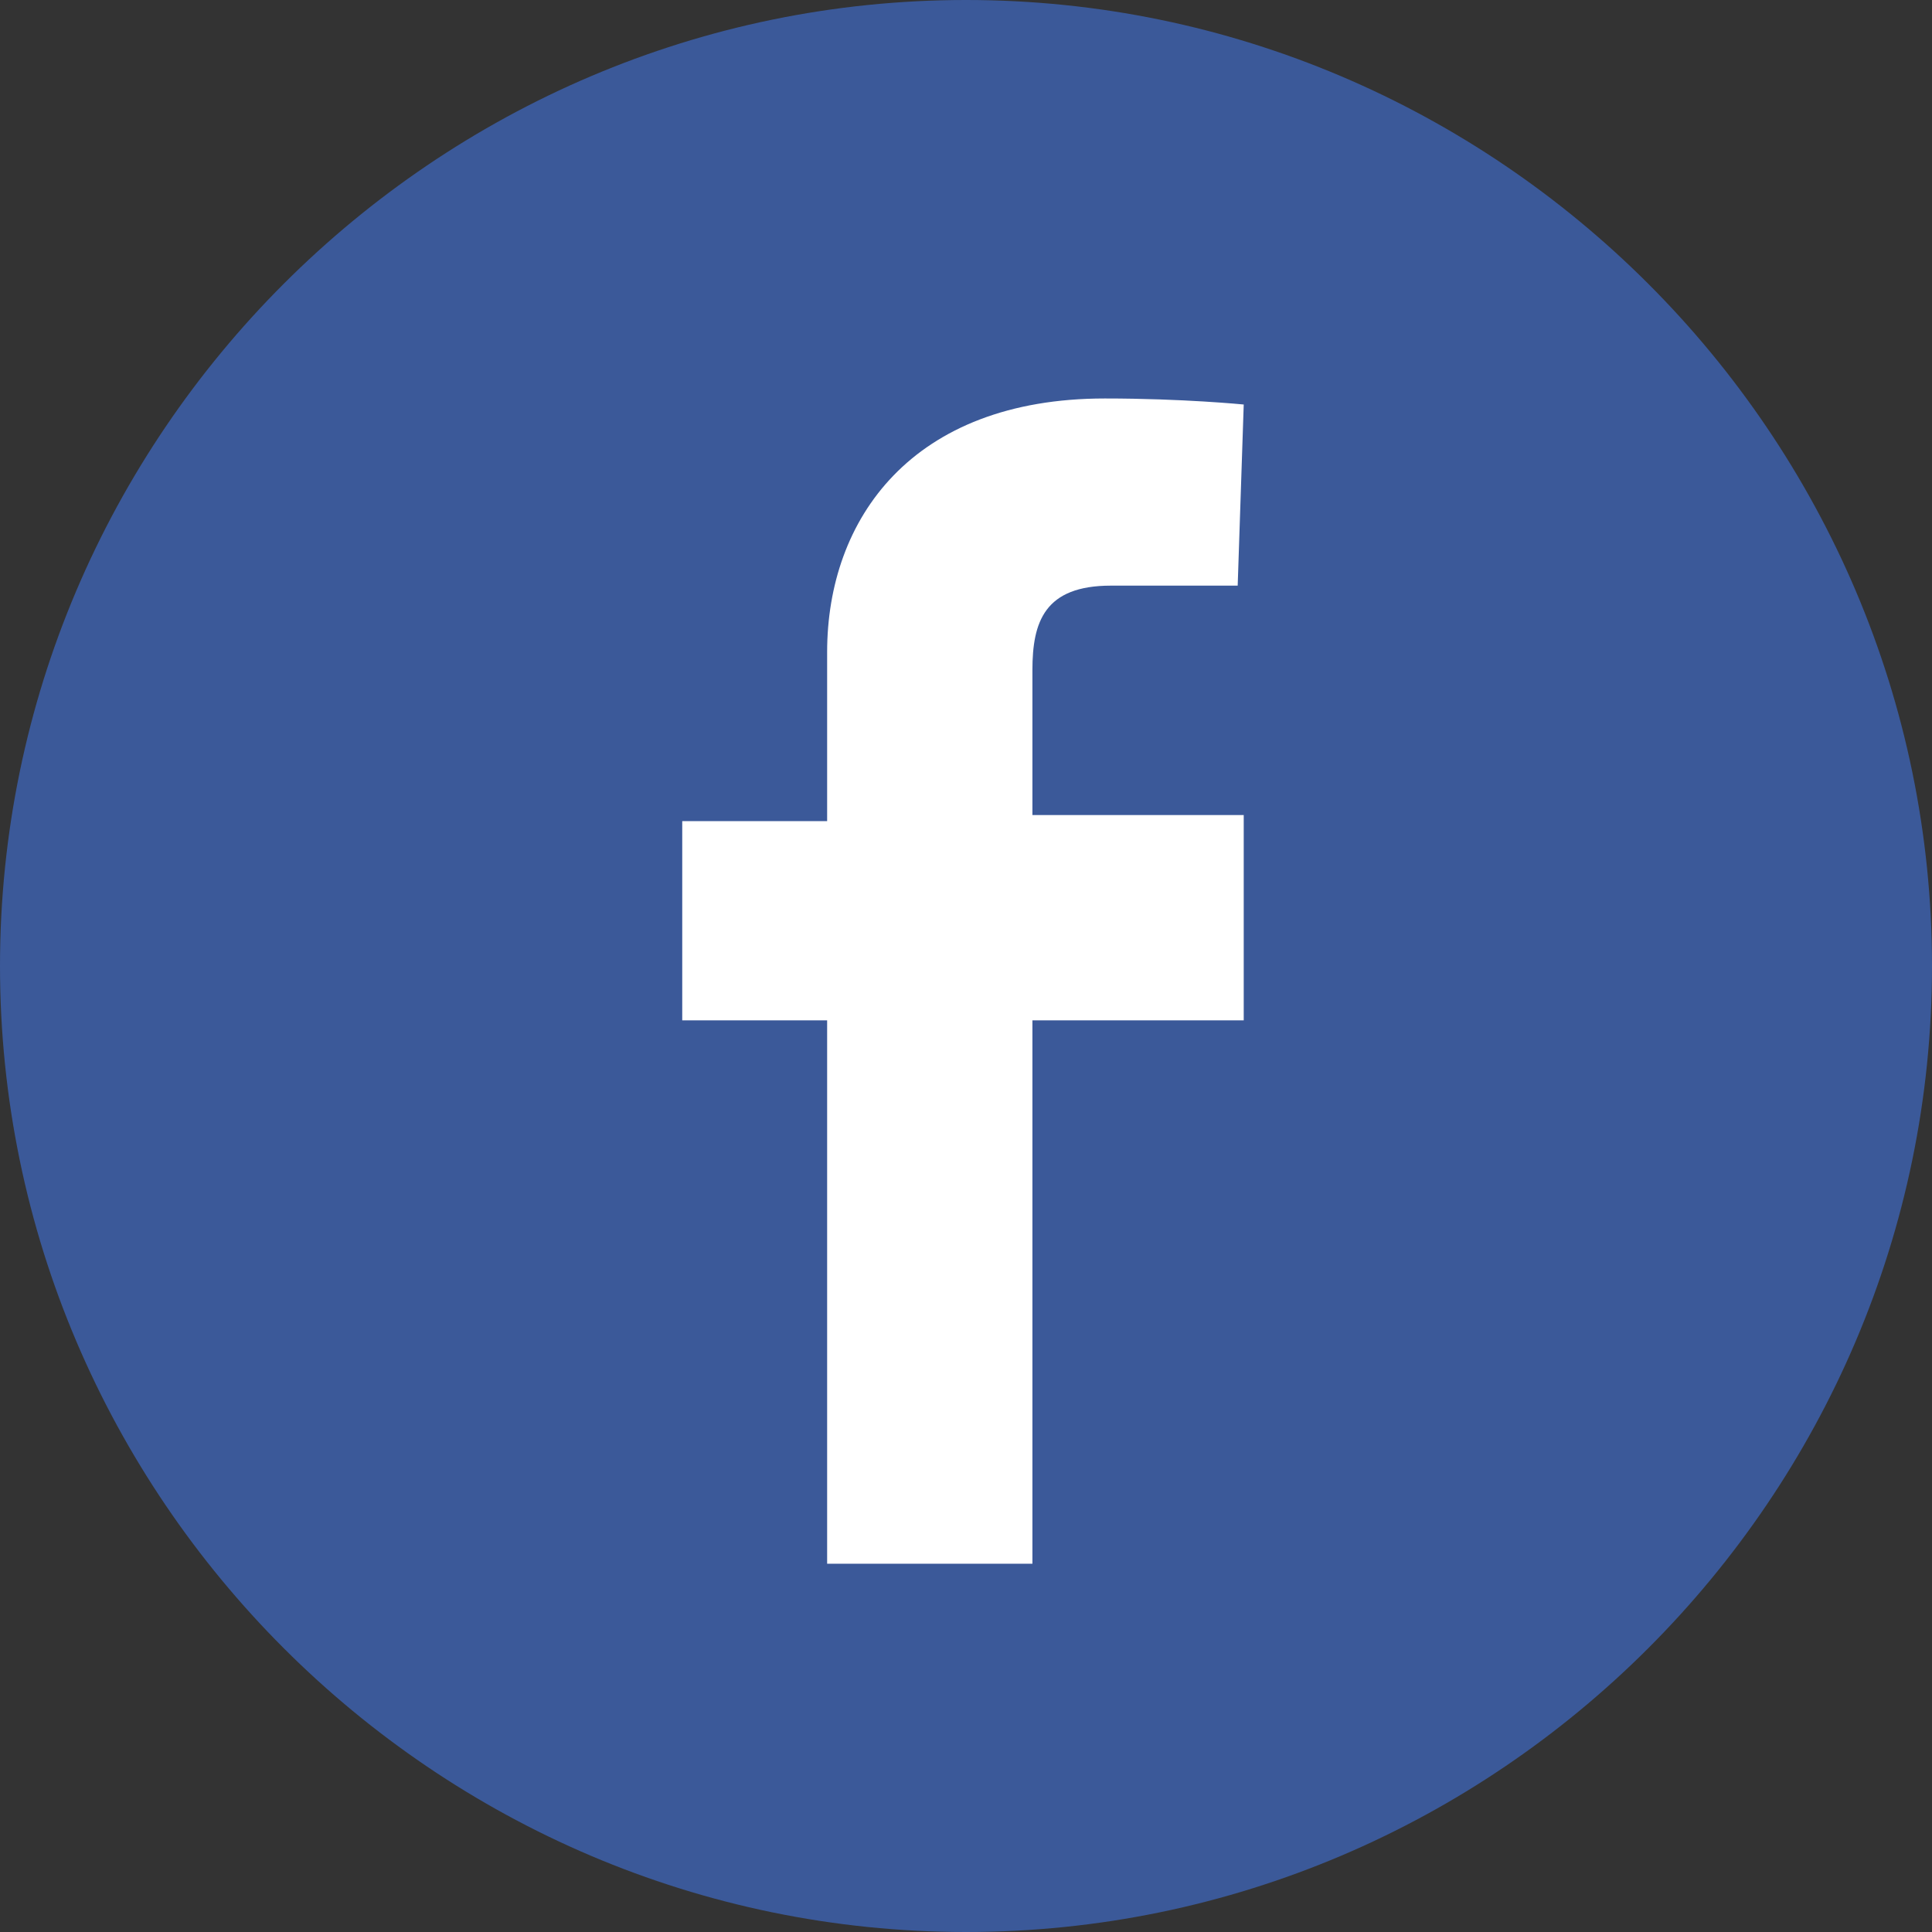 <?xml version="1.0" encoding="utf-8"?>
<!-- Generator: Adobe Illustrator 18.0.0, SVG Export Plug-In . SVG Version: 6.00 Build 0)  -->
<!DOCTYPE svg PUBLIC "-//W3C//DTD SVG 1.1//EN" "http://www.w3.org/Graphics/SVG/1.1/DTD/svg11.dtd">
<svg version="1.1" id="Layer_1" xmlns="http://www.w3.org/2000/svg" xmlns:xlink="http://www.w3.org/1999/xlink" x="0px" y="0px"
	 width="32px" height="32px" viewBox="0 0 32 32" enable-background="new 0 0 32 32" xml:space="preserve">
<rect x="0" y="0" width="32" height="32" fill="#333333" stroke="none"/>
<g>
	<g>
		<path fill="#3B5999" d="M16,0C7.2,0,0,7.2,0,16s7.2,16,16,16s16-7.2,16-16S24.8,0,16,0z"/>
		<path fill="#FFFFFF" d="M20.5,16.9h-3.4v9h-3.4v-9h-2.4v-3.3h2.4c0,0,0-1.3,0-2.8c0-2.2,1.4-4.2,4.6-4.2c1.3,0,2.3,0.1,2.3,0.1
			l-0.1,3c0,0-1,0-2.1,0s-1.3,0.6-1.3,1.4v2.4h3.5v3.4C20.6,16.9,20.5,16.9,20.5,16.9z"/>
	</g>
</g>
</svg>
